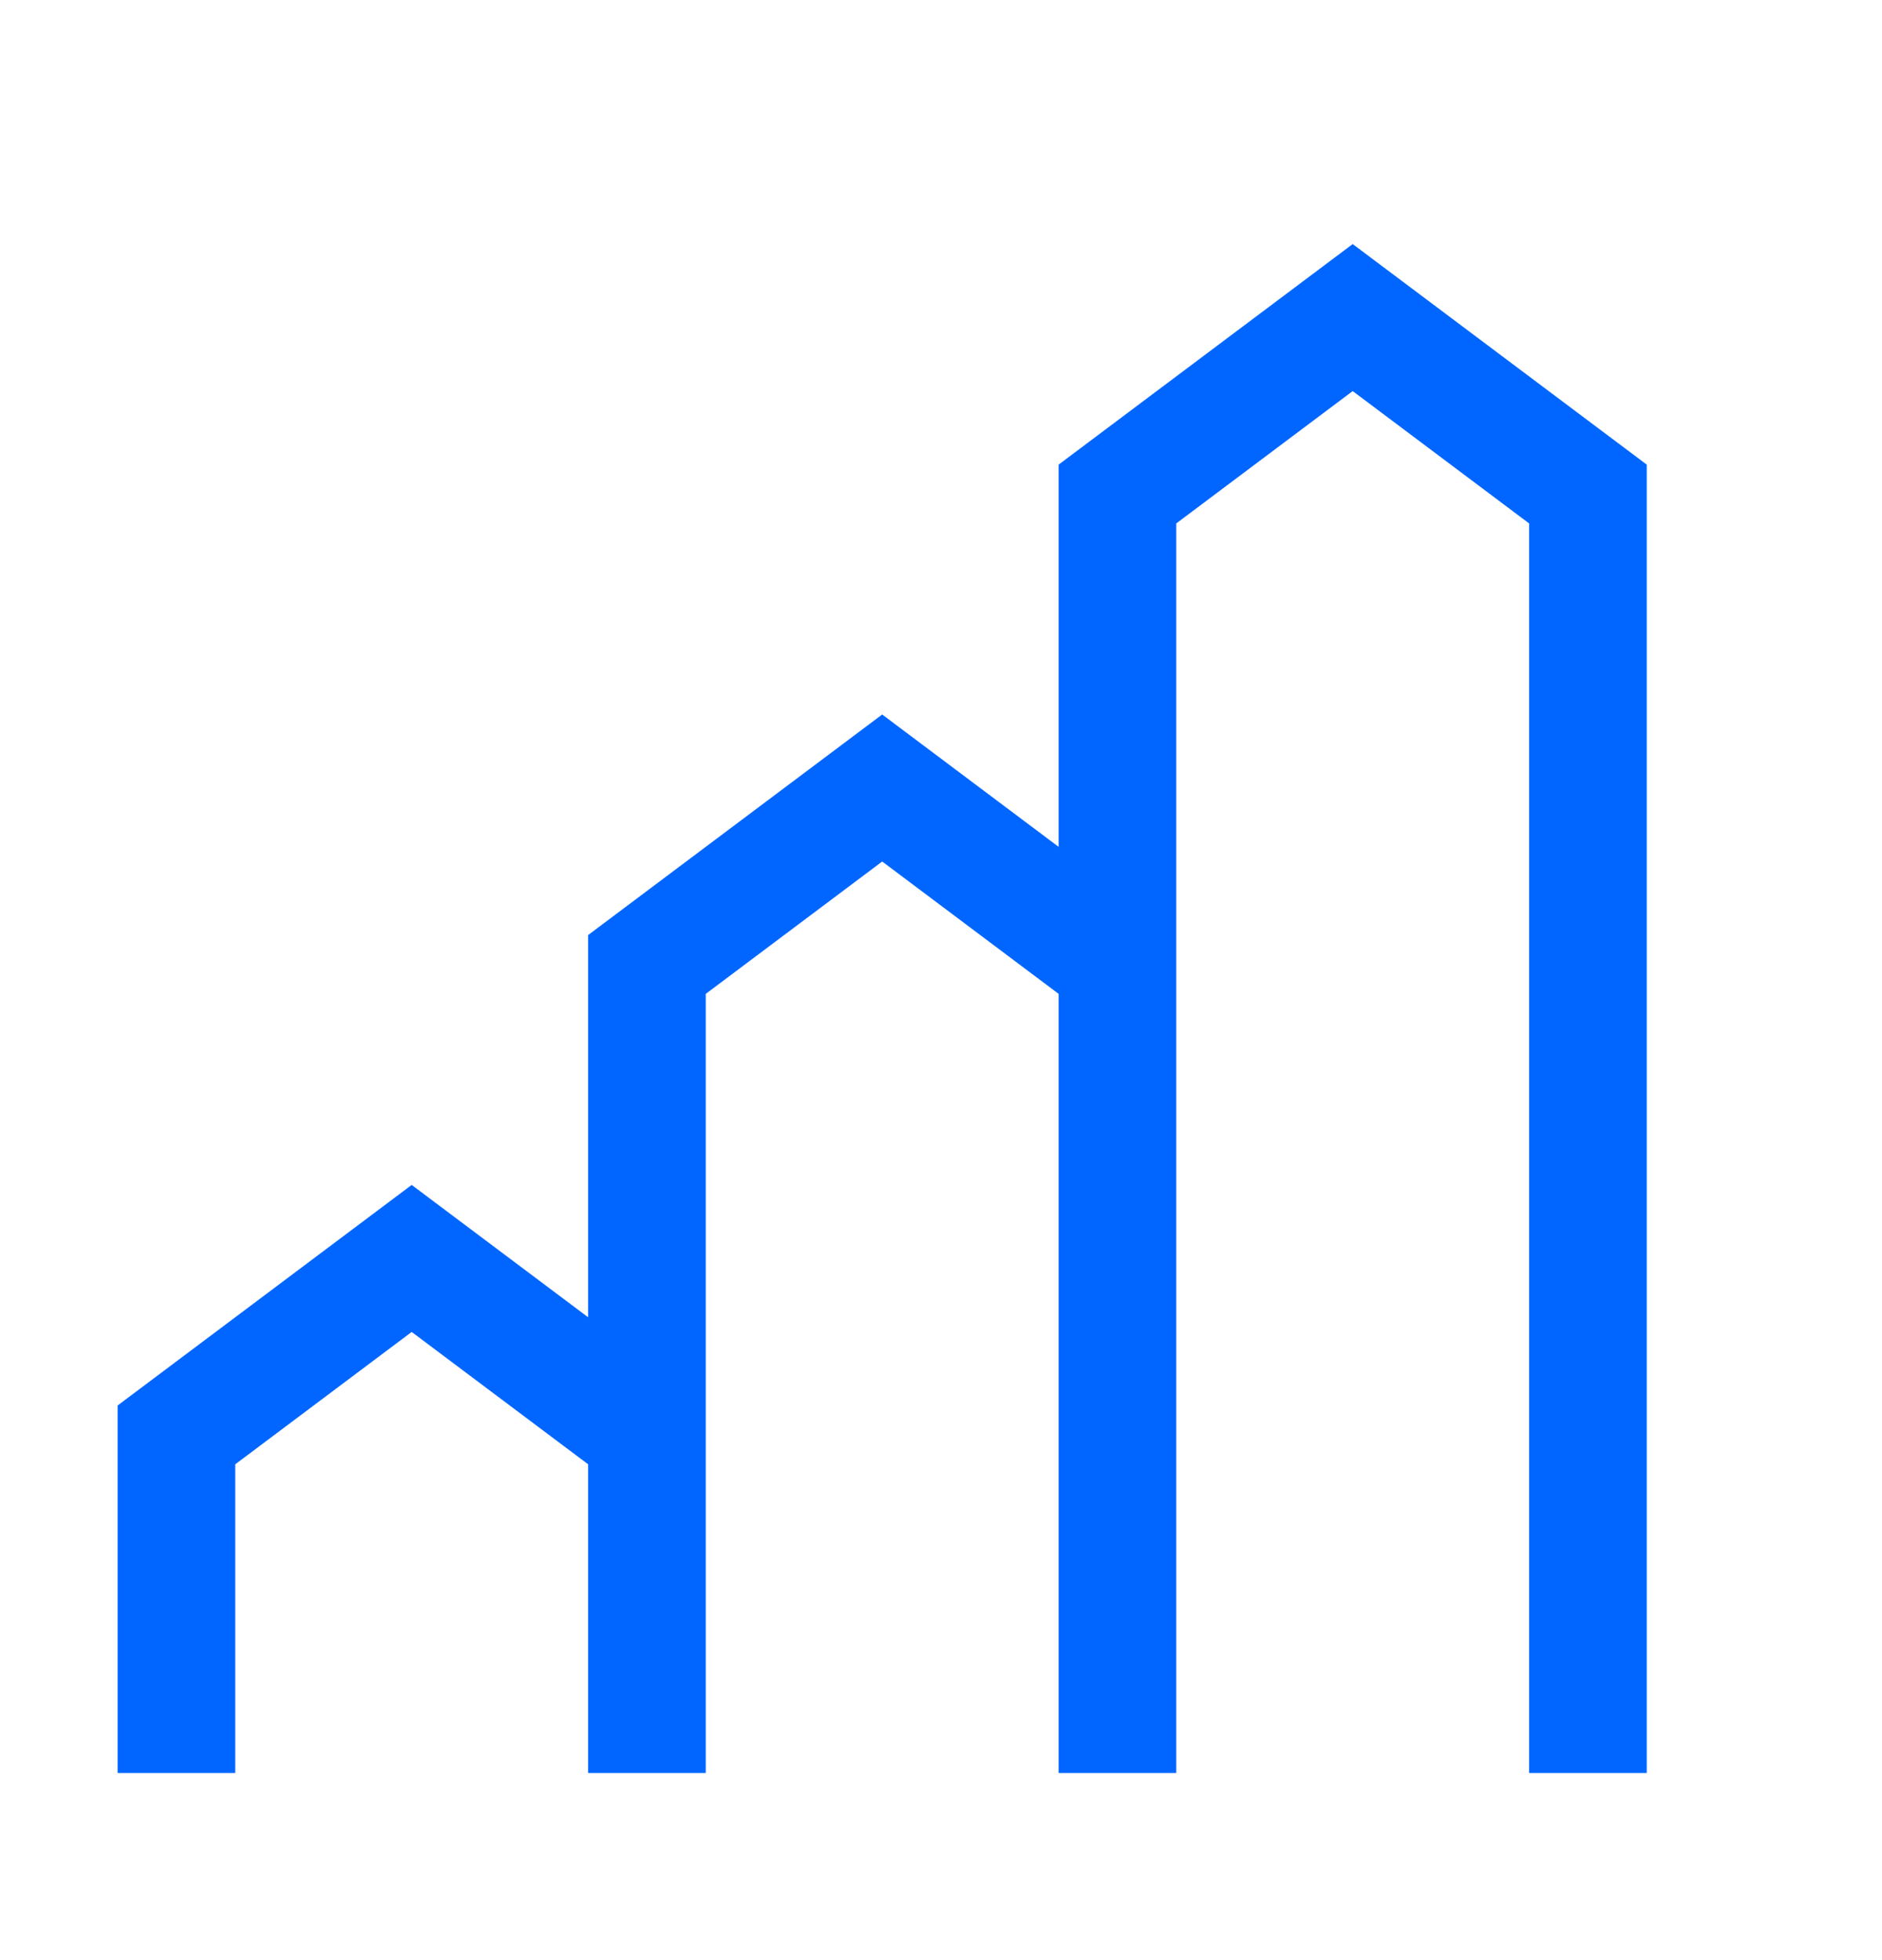 <svg width="24" height="25" viewBox="0 0 24 25" fill="none" xmlns="http://www.w3.org/2000/svg">
<path d="M17.25 3.113L13.5 5.926V10.801L11.25 9.113L7.5 11.926V16.801L5.25 15.113L1.5 17.926V22.613H3V18.676L5.25 16.988L7.5 18.676V22.613H9V12.676L11.25 10.988L13.5 12.676V22.613H15V6.676L17.25 4.988L19.5 6.676V22.613H21V5.926L17.25 3.113Z" fill="#0066FF"/>
</svg>
